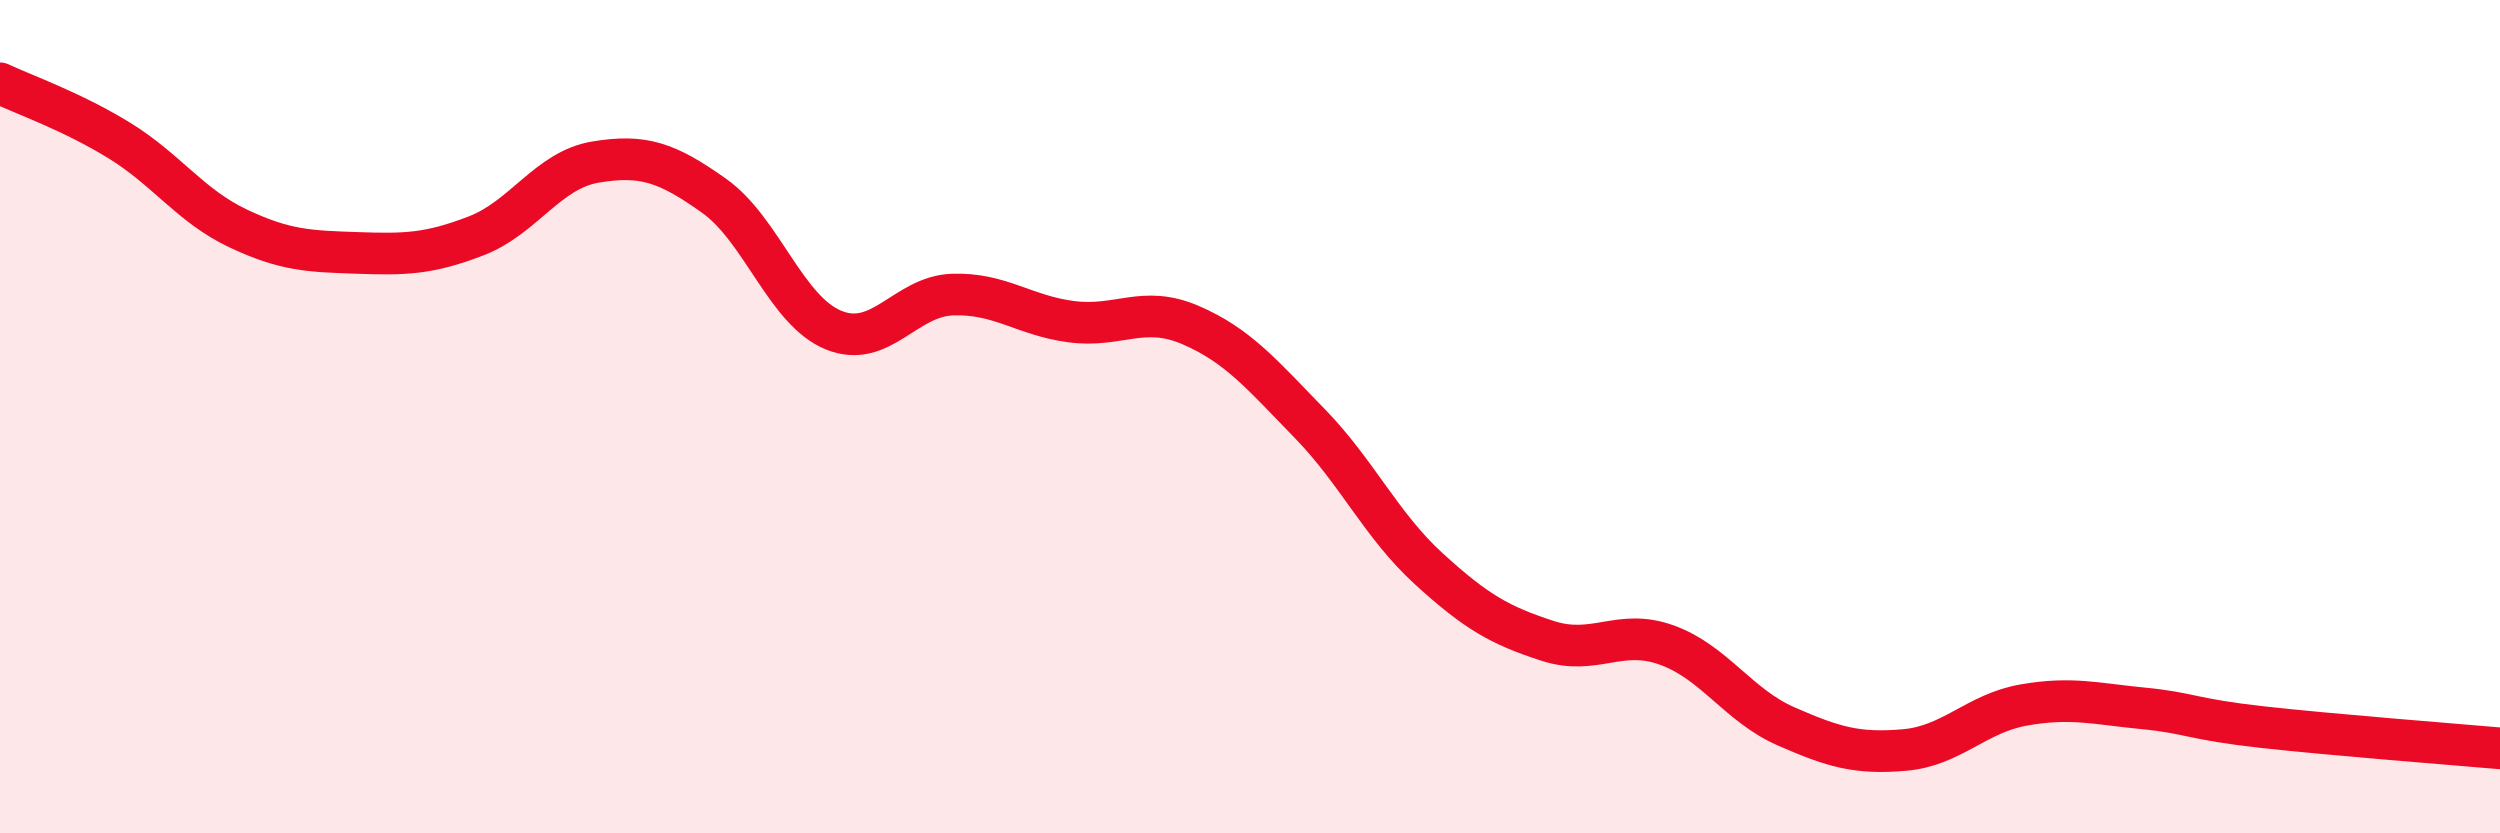 
    <svg width="60" height="20" viewBox="0 0 60 20" xmlns="http://www.w3.org/2000/svg">
      <path
        d="M 0,2 C 0.57,2.27 1.72,2.67 2.86,3.37 C 4,4.07 4.57,4.94 5.71,5.48 C 6.85,6.02 7.43,6.03 8.57,6.07 C 9.71,6.11 10.29,6.1 11.43,5.66 C 12.57,5.22 13.15,4.08 14.29,3.89 C 15.43,3.7 16,3.89 17.14,4.7 C 18.28,5.51 18.86,7.45 20,7.92 C 21.14,8.39 21.72,7.11 22.86,7.07 C 24,7.03 24.57,7.57 25.71,7.72 C 26.85,7.87 27.43,7.31 28.57,7.8 C 29.71,8.29 30.29,8.99 31.43,10.16 C 32.57,11.33 33.15,12.61 34.29,13.65 C 35.43,14.69 36,15.01 37.14,15.38 C 38.28,15.75 38.86,15.07 40,15.48 C 41.14,15.89 41.72,16.93 42.86,17.43 C 44,17.93 44.57,18.1 45.71,18 C 46.85,17.9 47.43,17.12 48.57,16.92 C 49.71,16.72 50.29,16.89 51.43,17 C 52.57,17.11 52.58,17.26 54.29,17.45 C 56,17.64 58.86,17.86 60,17.96L60 20L0 20Z"
        fill="#EB0A25"
        opacity="0.1"
        stroke-linecap="round"
        stroke-linejoin="round"
      />
      <path
        d="M 0,2 C 0.57,2.27 1.72,2.67 2.86,3.37 C 4,4.07 4.57,4.94 5.71,5.48 C 6.85,6.02 7.43,6.03 8.57,6.07 C 9.71,6.11 10.29,6.1 11.43,5.66 C 12.57,5.22 13.15,4.08 14.29,3.89 C 15.43,3.7 16,3.89 17.14,4.7 C 18.28,5.51 18.86,7.45 20,7.92 C 21.14,8.39 21.72,7.11 22.86,7.07 C 24,7.03 24.57,7.57 25.71,7.72 C 26.85,7.87 27.43,7.31 28.57,7.8 C 29.71,8.29 30.29,8.99 31.43,10.16 C 32.57,11.33 33.15,12.61 34.29,13.65 C 35.43,14.69 36,15.01 37.14,15.38 C 38.28,15.75 38.86,15.07 40,15.48 C 41.14,15.89 41.72,16.93 42.86,17.43 C 44,17.93 44.57,18.1 45.71,18 C 46.85,17.9 47.43,17.12 48.57,16.92 C 49.71,16.72 50.29,16.89 51.43,17 C 52.57,17.11 52.58,17.26 54.29,17.45 C 56,17.64 58.86,17.86 60,17.96"
        stroke="#EB0A25"
        stroke-width="1"
        fill="none"
        stroke-linecap="round"
        stroke-linejoin="round"
      />
    </svg>
  